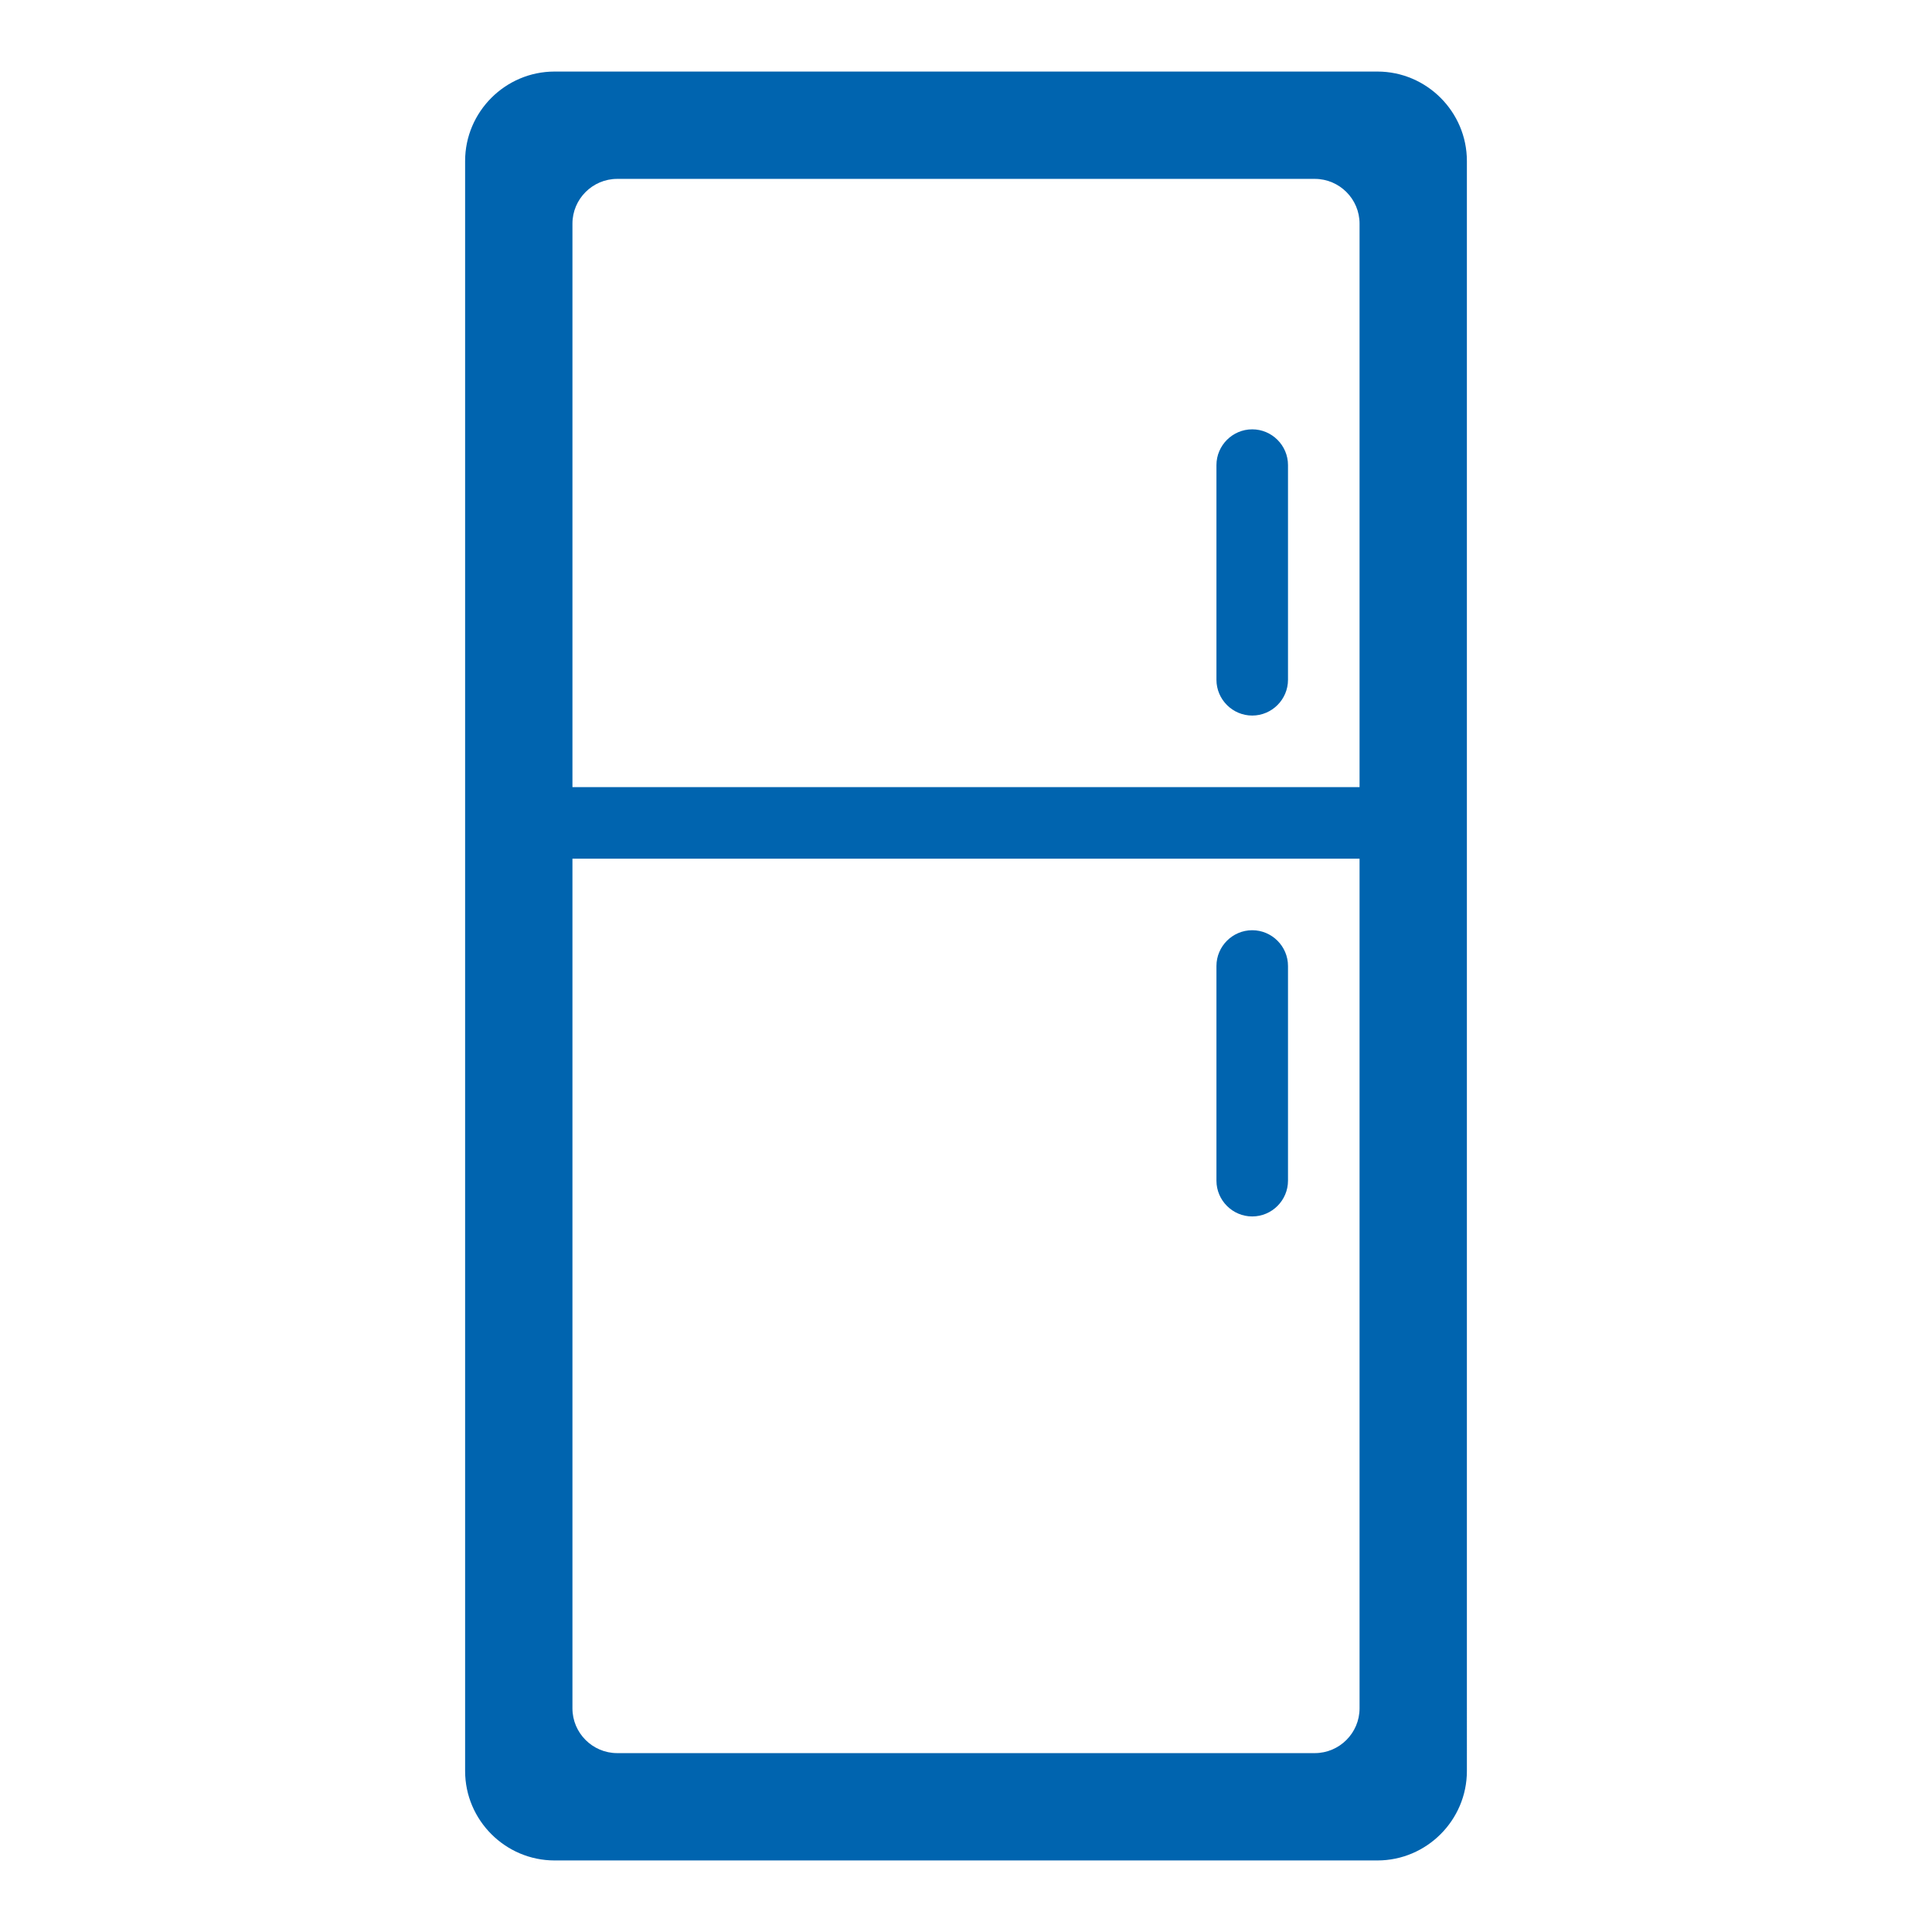 <?xml version="1.0" encoding="utf-8"?>
<!-- Generator: Adobe Illustrator 26.2.1, SVG Export Plug-In . SVG Version: 6.00 Build 0)  -->
<svg version="1.1" xmlns="http://www.w3.org/2000/svg" xmlns:xlink="http://www.w3.org/1999/xlink" x="0px" y="0px"
	 viewBox="0 0 648 648" style="enable-background:new 0 0 648 648;" xml:space="preserve">
<style type="text/css">
	.st0{fill:#0064AF;}
	.st1{fill-rule:evenodd;clip-rule:evenodd;fill:#0064AF;}
</style>
<g id="Ebene_15">
</g>
<g id="Ebene_21">
	<g>
		<path class="st0" d="M462,24H186c-16.5,0-30,13.5-30,30v540c0,16.5,13.5,30,30,30h276c16.5,0,30-13.5,30-30V54
			C492,37.5,478.5,24,462,24z M456,573c0,8.25-6.75,15-15,15H207c-8.25,0-15-6.75-15-15V288h264V573z M456,264H192V75
			c0-8.25,6.75-15,15-15h234c8.25,0,15,6.75,15,15V264z"/>
		<path class="st0" d="M420,144c-6.6,0-12,5.4-12,12v72c0,6.6,5.4,12,12,12s12-5.4,12-12v-72C432,149.4,426.6,144,420,144z"/>
		<path class="st0" d="M420,408c6.6,0,12-5.4,12-12v-72c0-6.6-5.4-12-12-12s-12,5.4-12,12v72C408,402.6,413.4,408,420,408z"/>
	</g>
</g>
</svg>
